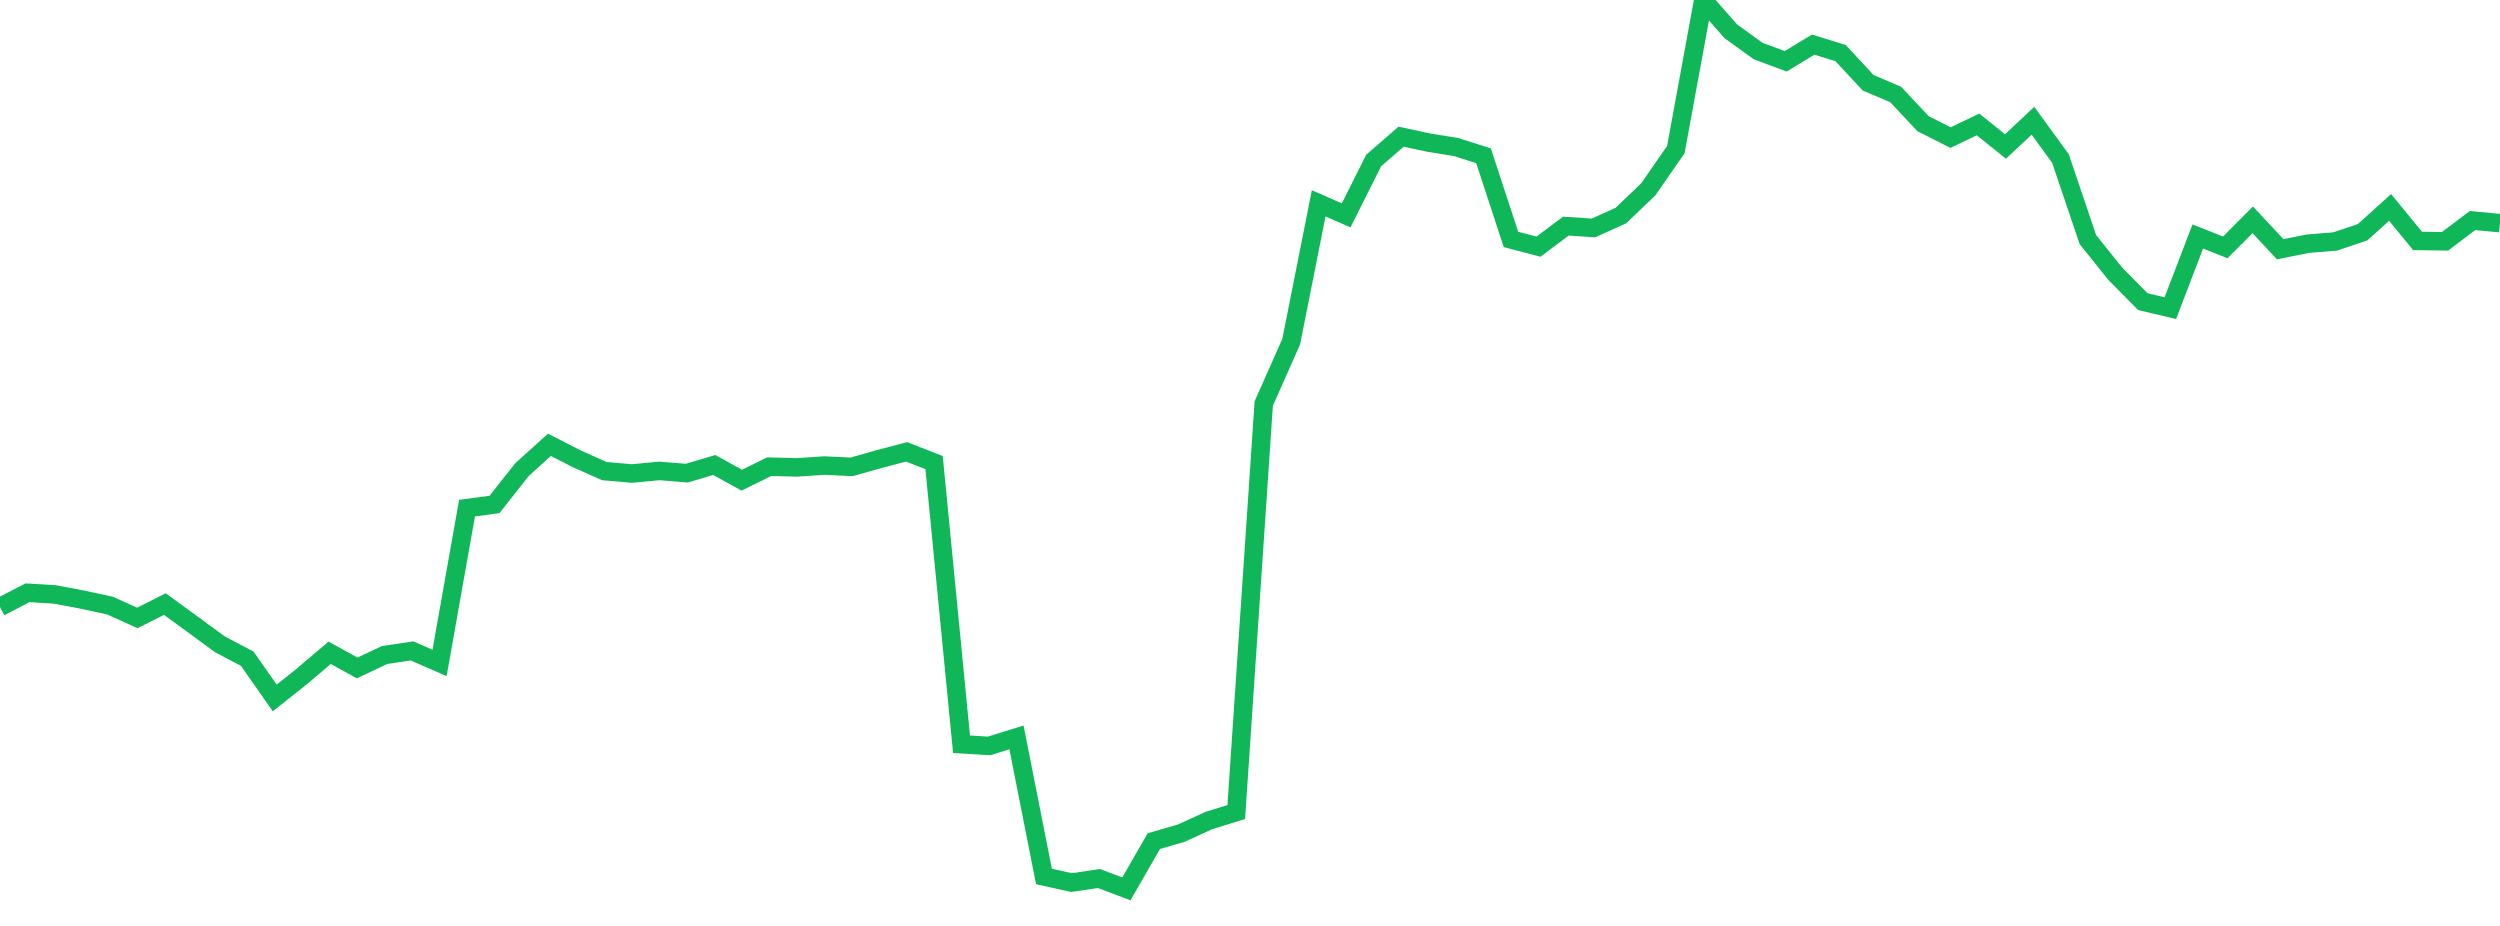 <?xml version="1.0" standalone="no"?>
<!DOCTYPE svg PUBLIC "-//W3C//DTD SVG 1.1//EN" "http://www.w3.org/Graphics/SVG/1.1/DTD/svg11.dtd">
<svg width="135" height="50" viewBox="0 0 135 50" preserveAspectRatio="none" class="sparkline" xmlns="http://www.w3.org/2000/svg"
xmlns:xlink="http://www.w3.org/1999/xlink"><path  class="sparkline--line" d="M 0 32.78 L 0 32.78 L 1.484 32.01 L 2.967 32.1 L 4.451 32.38 L 5.934 32.7 L 7.418 33.37 L 8.901 32.62 L 10.385 33.7 L 11.868 34.79 L 13.352 35.57 L 14.835 37.69 L 16.319 36.51 L 17.802 35.25 L 19.286 36.07 L 20.769 35.37 L 22.253 35.15 L 23.736 35.8 L 25.22 27.44 L 26.703 27.24 L 28.187 25.36 L 29.67 24.02 L 31.154 24.78 L 32.637 25.44 L 34.121 25.57 L 35.604 25.43 L 37.088 25.55 L 38.571 25.11 L 40.055 25.93 L 41.538 25.2 L 43.022 25.24 L 44.505 25.14 L 45.989 25.21 L 47.473 24.79 L 48.956 24.4 L 50.44 24.98 L 51.923 40.19 L 53.407 40.28 L 54.89 39.82 L 56.374 47.33 L 57.857 47.66 L 59.341 47.44 L 60.824 48 L 62.308 45.42 L 63.791 44.99 L 65.275 44.31 L 66.758 43.85 L 68.242 21.79 L 69.725 18.45 L 71.209 10.98 L 72.692 11.63 L 74.176 8.67 L 75.659 7.38 L 77.143 7.7 L 78.626 7.94 L 80.11 8.41 L 81.593 12.93 L 83.077 13.32 L 84.56 12.21 L 86.044 12.31 L 87.527 11.64 L 89.011 10.22 L 90.495 8.08 L 91.978 0 L 93.462 1.69 L 94.945 2.76 L 96.429 3.31 L 97.912 2.41 L 99.396 2.87 L 100.879 4.47 L 102.363 5.1 L 103.846 6.68 L 105.33 7.43 L 106.813 6.72 L 108.297 7.91 L 109.78 6.52 L 111.264 8.56 L 112.747 12.94 L 114.231 14.79 L 115.714 16.29 L 117.198 16.64 L 118.681 12.77 L 120.165 13.36 L 121.648 11.87 L 123.132 13.46 L 124.615 13.16 L 126.099 13.04 L 127.582 12.54 L 129.066 11.2 L 130.549 13.01 L 132.033 13.03 L 133.516 11.91 L 135 12.05" fill="none" stroke-width="1" stroke="#10b759"></path></svg>